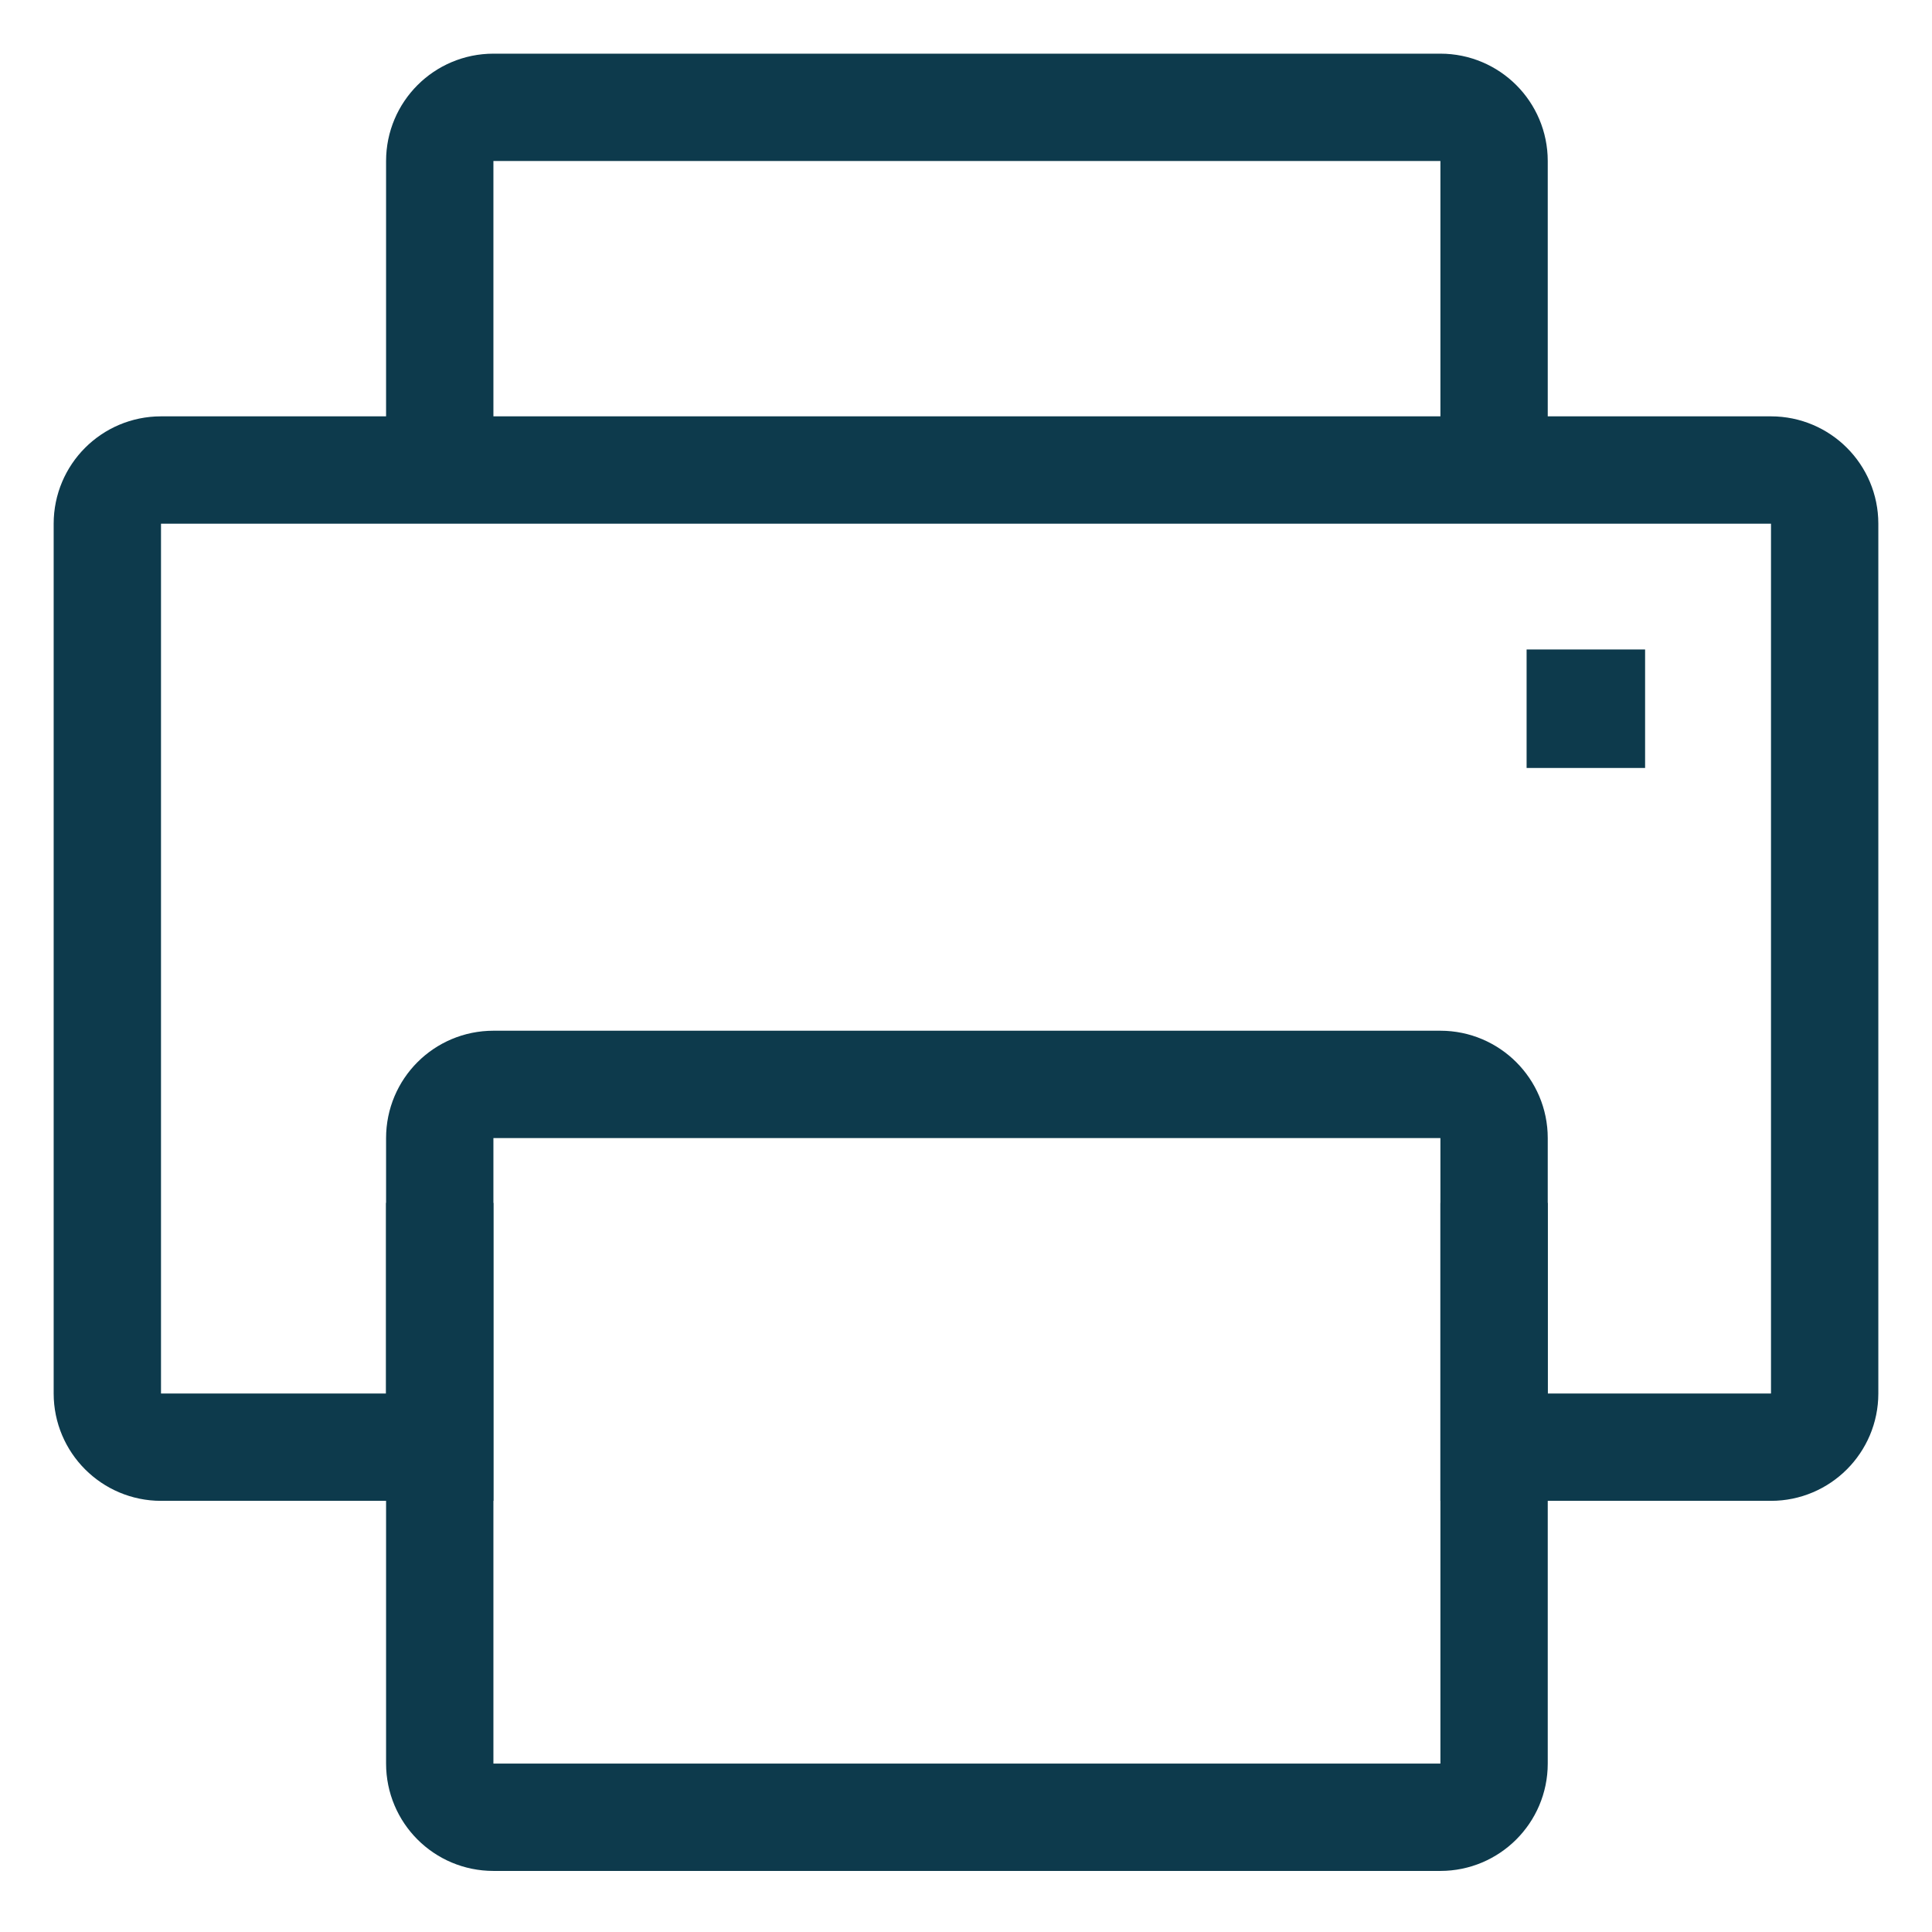 <?xml version="1.0" encoding="UTF-8"?>
<svg width="18px" height="18px" viewBox="0 0 18 18" version="1.1" xmlns="http://www.w3.org/2000/svg" xmlns:xlink="http://www.w3.org/1999/xlink">
    <!-- Generator: Sketch 51.3 (57544) - http://www.bohemiancoding.com/sketch -->
    <title>icon-print@2x</title>
    <desc>Created with Sketch.</desc>
    <defs></defs>
    <g id="icon-print" stroke="none" stroke-width="1" fill="none" fill-rule="evenodd">
        <g id="Group-9" transform="translate(0.5, 0.5)">
            <path d="M3.597,3.879 L3.597,1 C3.597,0.724 3.821,0.5 4.097,0.5 L12.92,0.5 C13.196,0.5 13.42,0.724 13.42,1 L13.42,3.879" id="Stroke-1" stroke="#0D3A4C"></path>
            <path d="M16,3.879 L1,3.879 C0.724,3.879 0.5,4.103 0.5,4.379 L0.5,12.483 C0.5,12.758 0.724,12.983 1,12.983 L3.597,12.983 L3.597,10.103 C3.597,9.827 3.82,9.603 4.097,9.603 L12.92,9.603 C13.195,9.603 13.42,9.827 13.42,10.103 L13.42,12.983 L16,12.983 C16.276,12.983 16.5,12.758 16.5,12.483 L16.5,4.379 C16.5,4.103 16.276,3.879 16,3.879 Z" id="Stroke-3" stroke="#0D3A4C"></path>
            <path d="M13.42,10.707 L13.42,15.931 C13.42,16.207 13.195,16.431 12.92,16.431 L4.097,16.431 C3.82,16.431 3.597,16.207 3.597,15.931 L3.597,10.707" id="Stroke-5" stroke="#0D3A4C"></path>
            <polygon id="Fill-7" fill="#0D3A4C" points="13.723 6.655 14.827 6.655 14.827 5.551 13.723 5.551"></polygon>
        </g>
    </g>
</svg>